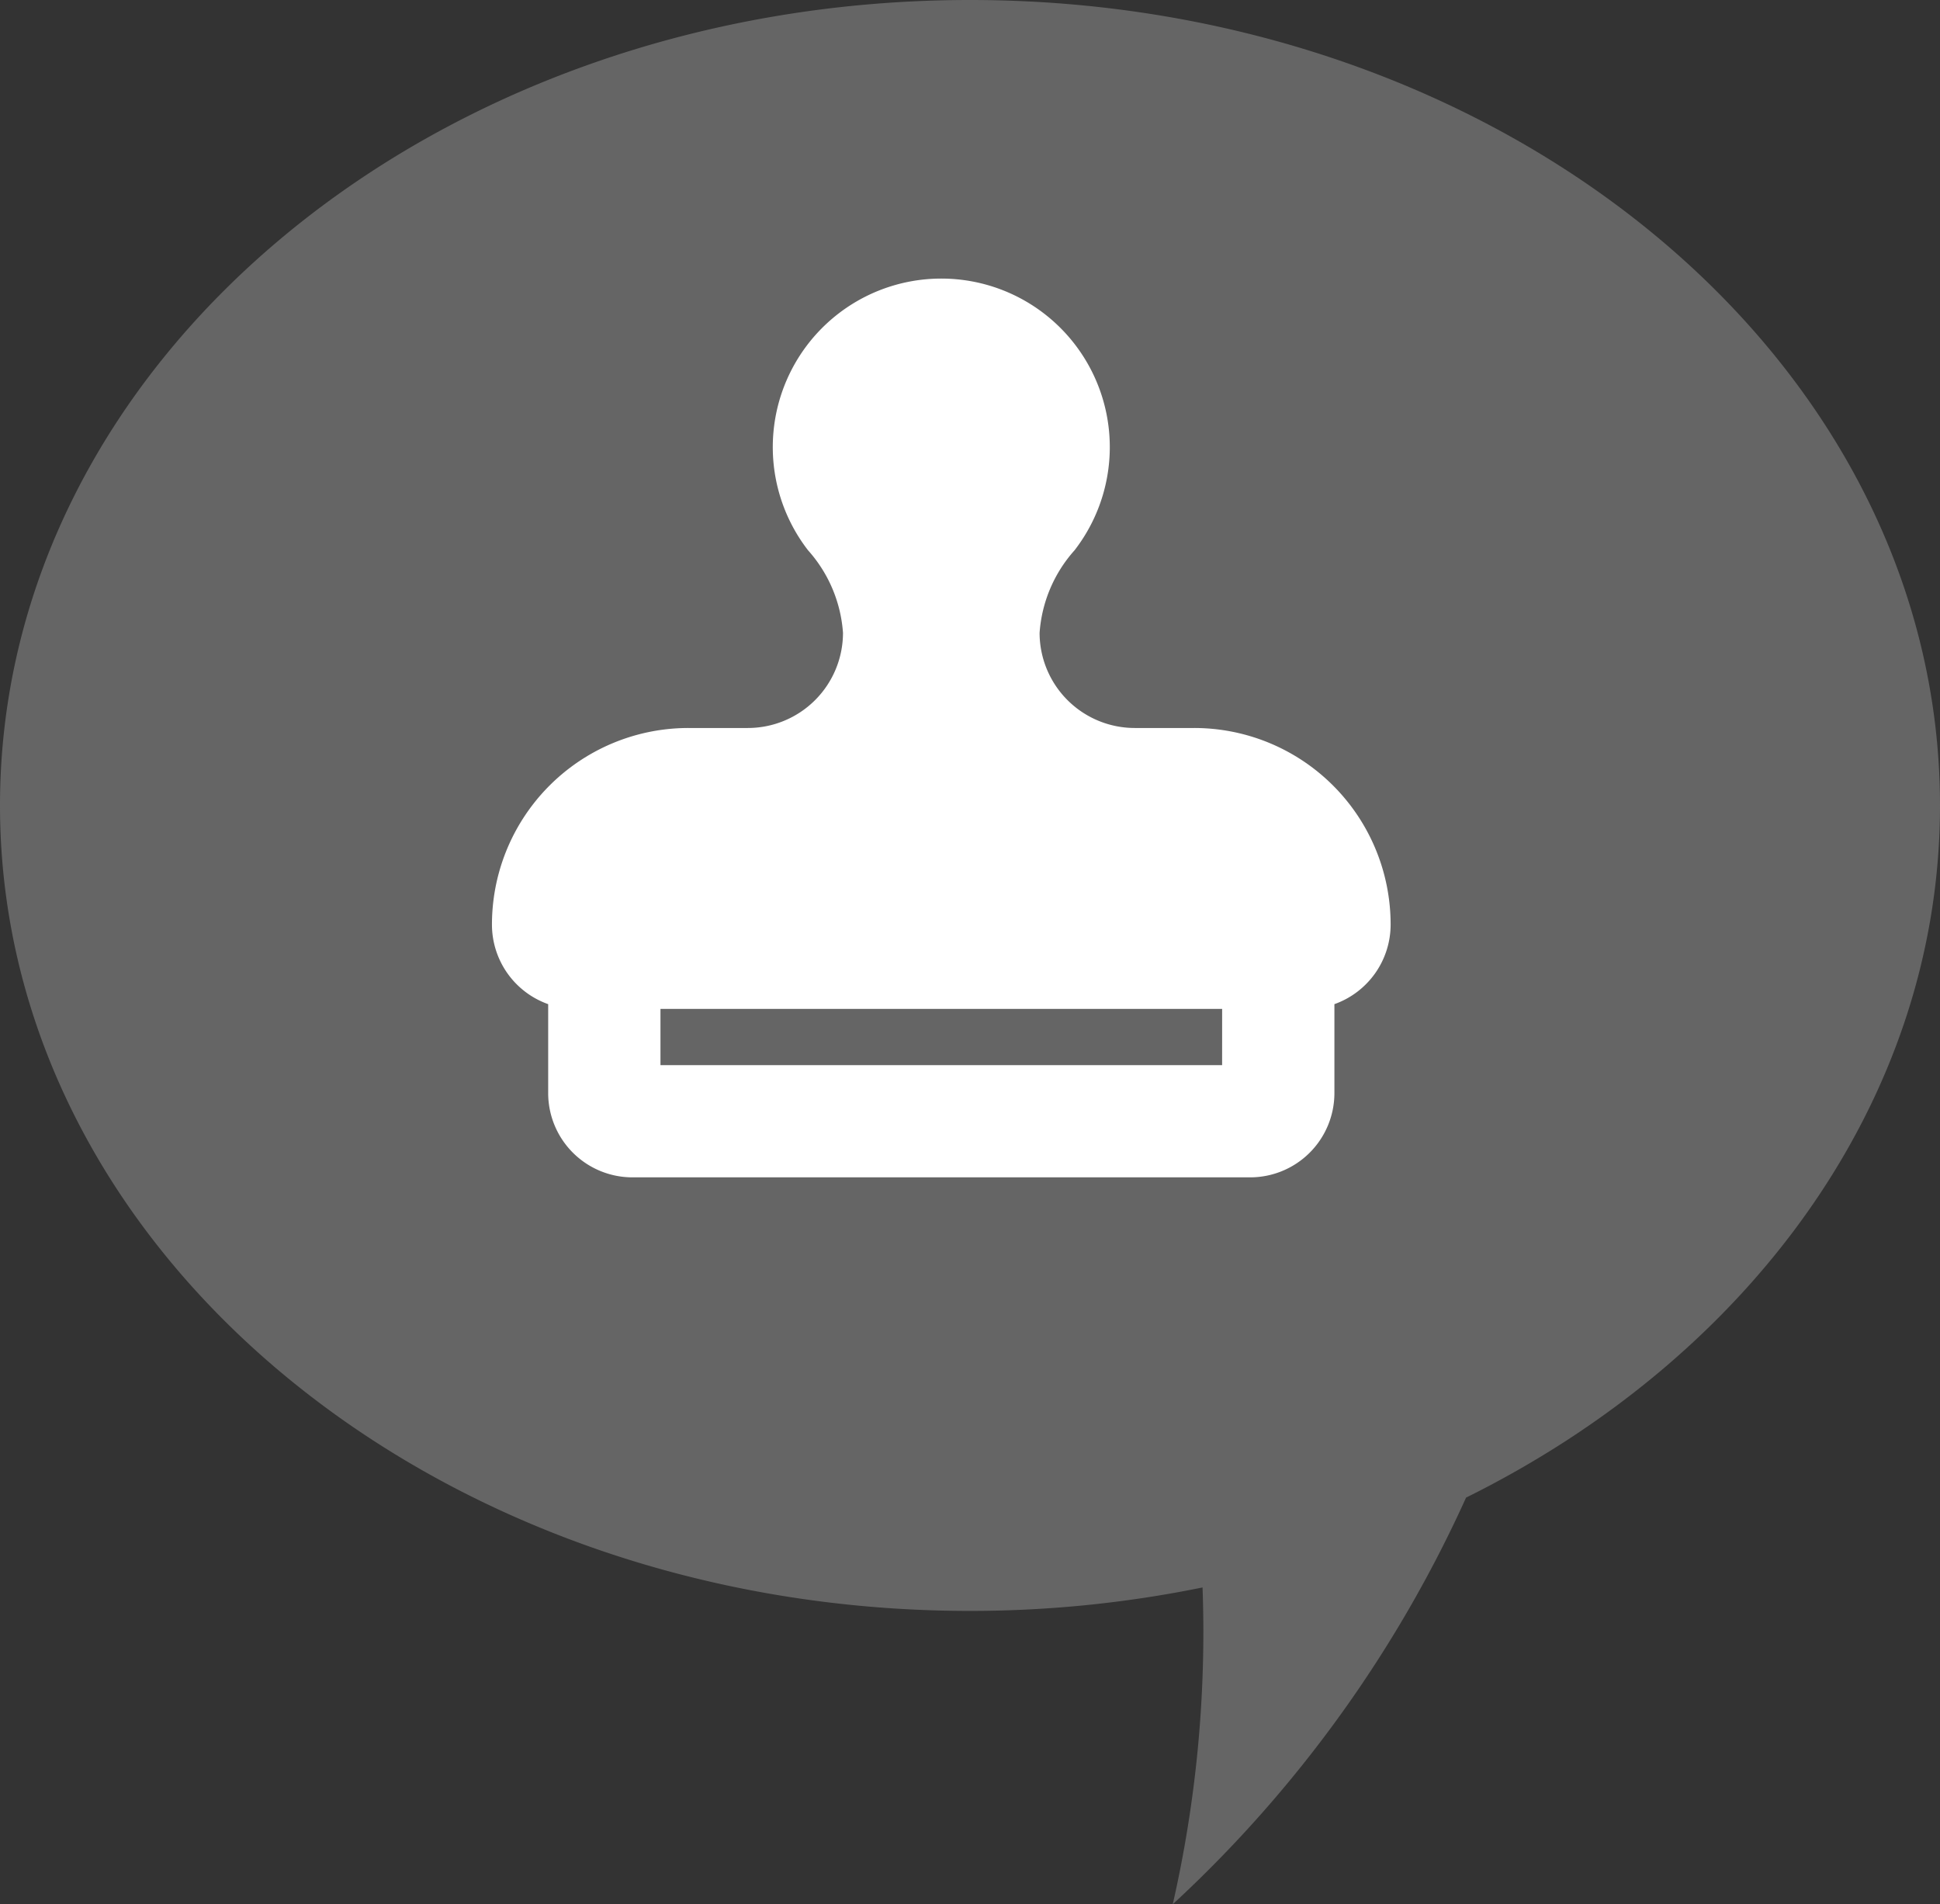 <?xml version="1.0" encoding="UTF-8"?> <svg xmlns="http://www.w3.org/2000/svg" xmlns:xlink="http://www.w3.org/1999/xlink" width="113.874" height="111.748" viewBox="0 0 113.874 111.748"><rect x="0" y="0" width="113.874" height="111.748" fill="#333333" stroke="none"/><defs><clipPath id="clip-path"><rect id="Rectangle_61" data-name="Rectangle 61" width="113.874" height="111.748" fill="#656565"></rect></clipPath></defs><g id="Group_122" data-name="Group 122" transform="translate(-893.998 -979.904)"><g id="Group_114" data-name="Group 114" transform="translate(584.569 470.404)"><g id="Group_93" data-name="Group 93" transform="translate(309.429 509.5)"><g id="Group_92" data-name="Group 92" transform="translate(0 0)" clip-path="url(#clip-path)"><path id="Path_394" data-name="Path 394" d="M113.874,47.267C113.874,21.163,88.382,0,56.937,0S0,21.163,0,47.267,25.492,94.534,56.937,94.534a68.154,68.154,0,0,0,13.65-1.377,71.867,71.867,0,0,1-1.749,18.591A73.959,73.959,0,0,0,86.055,87.885c16.657-8.246,27.819-23.348,27.819-40.618" transform="translate(0 0)" fill="#656565"></path></g></g></g><path id="stamp-solid" d="M37.729,26.375h3.482A11.533,11.533,0,0,1,52.75,37.914a4.959,4.959,0,0,1-3.3,4.667V47.8a4.947,4.947,0,0,1-4.945,4.945H8.242A4.946,4.946,0,0,1,3.3,47.8V42.581A4.953,4.953,0,0,1,0,37.914,11.536,11.536,0,0,1,11.539,26.375h3.482a5.589,5.589,0,0,0,5.584-5.584,8.111,8.111,0,0,0-2.05-4.842,9.891,9.891,0,1,1,15.64,0,8.111,8.111,0,0,0-2.05,4.842A5.589,5.589,0,0,0,37.729,26.375Zm5.131,16.484H9.891v3.3H42.859Z" transform="translate(922.875 996.25)" fill="#fff"></path></g></svg> 